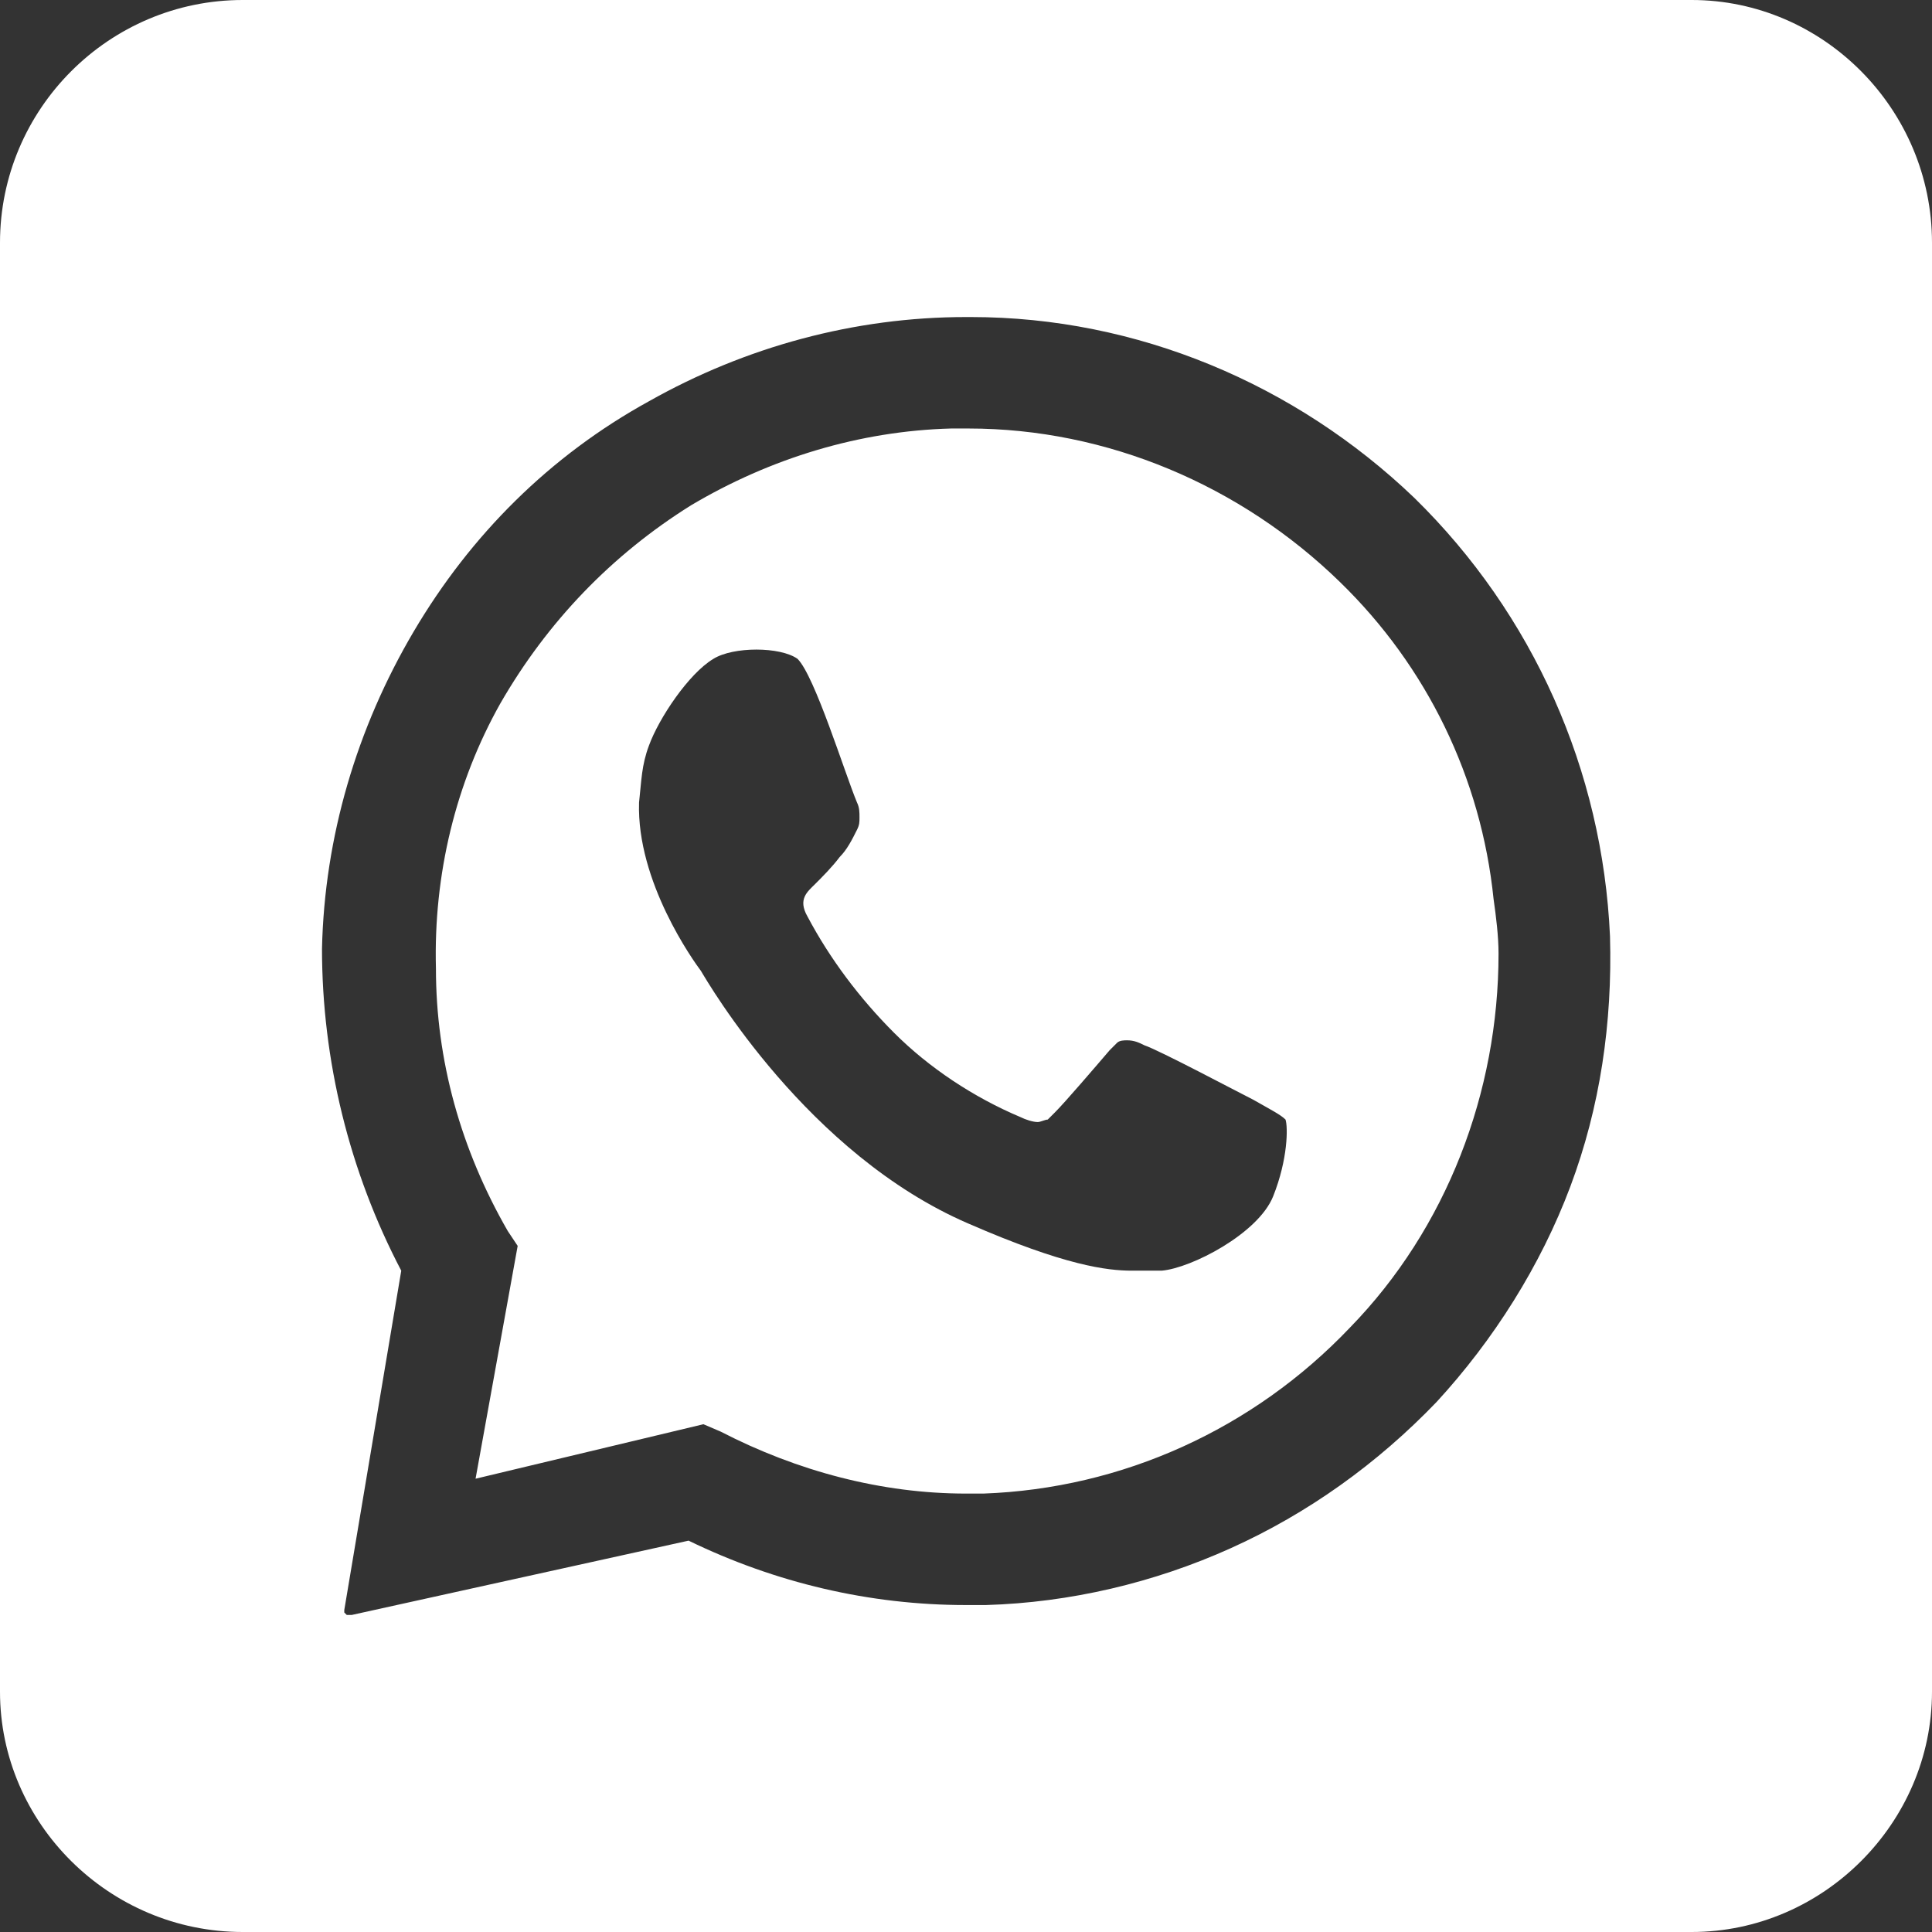 <?xml version="1.0" encoding="UTF-8"?>
<!DOCTYPE svg PUBLIC "-//W3C//DTD SVG 1.1//EN" "http://www.w3.org/Graphics/SVG/1.1/DTD/svg11.dtd">
<!-- Creator: CorelDRAW -->
<svg xmlns="http://www.w3.org/2000/svg" xml:space="preserve" width="100px" height="100px" version="1.1" style="shape-rendering:geometricPrecision; text-rendering:geometricPrecision; image-rendering:optimizeQuality; fill-rule:evenodd; clip-rule:evenodd"
viewBox="0 0 0.78 0.78"
 xmlns:xlink="http://www.w3.org/1999/xlink"
 xmlns:xodm="http://www.corel.com/coreldraw/odm/2003">
 <rect x="0" y="0" width="0.78" height="0.78" fill="#333333" stroke="none"/>
 <defs>
  <style type="text/css">
   <![CDATA[
    .fil0 {fill:white}
   ]]>
  </style>
 </defs>
 <g id="Слой_x0020_1">
  <path class="fil0" d="M0.098 0l0.585 0c0.053,0 0.097,0.044 0.097,0.098l0 0.585c0,0.053 -0.044,0.097 -0.097,0.097l-0.585 0c-0.054,0 -0.098,-0.044 -0.098,-0.097l0 -0.585c0,-0.054 0.044,-0.098 0.098,-0.098zm0.16 0.324c-0.001,0.032 0.022,0.064 0.025,0.068 0.003,0.005 0.043,0.074 0.108,0.102 0.039,0.017 0.056,0.019 0.066,0.019 0.005,0 0.008,0 0.012,0 0.012,-0.001 0.039,-0.015 0.045,-0.03 0.006,-0.015 0.006,-0.028 0.005,-0.031 -0.002,-0.002 -0.006,-0.004 -0.013,-0.008 -0.006,-0.003 -0.038,-0.02 -0.044,-0.022 -0.002,-0.001 -0.004,-0.002 -0.007,-0.002 -0.001,0 -0.003,0 -0.004,0.001 -0.001,0.001 -0.002,0.002 -0.003,0.003 -0.006,0.007 -0.018,0.021 -0.022,0.025 -0.001,0.001 -0.002,0.002 -0.003,0.003 -0.001,0 -0.003,0.001 -0.004,0.001 -0.002,0 -0.005,-0.001 -0.007,-0.002 -0.019,-0.008 -0.037,-0.02 -0.051,-0.034 -0.014,-0.014 -0.026,-0.03 -0.035,-0.047 -0.004,-0.007 0,-0.01 0.003,-0.013 0.003,-0.003 0.007,-0.007 0.01,-0.011 0.003,-0.003 0.005,-0.007 0.007,-0.011 0.001,-0.002 0.001,-0.003 0.001,-0.005 0,-0.002 0,-0.004 -0.001,-0.006 -0.005,-0.012 -0.017,-0.051 -0.024,-0.058 -0.007,-0.005 -0.026,-0.005 -0.034,0 -0.01,0.006 -0.022,0.024 -0.026,0.035 -0.003,0.008 -0.003,0.014 -0.004,0.023zm0.392 0.054c-0.003,-0.067 -0.031,-0.13 -0.079,-0.177 -0.048,-0.046 -0.112,-0.073 -0.179,-0.073l-0.002 0c-0.045,0 -0.089,0.012 -0.128,0.034 -0.04,0.022 -0.072,0.054 -0.095,0.093 -0.023,0.039 -0.036,0.083 -0.037,0.128 0,0.045 0.011,0.09 0.032,0.13l-0.023 0.137c0,0 0,0.001 0,0.001 0,0 0,0 0.001,0.001 0,0 0,0 0,0 0.001,0 0.001,0 0.001,0l0.001 0 0.136 -0.03c0.035,0.017 0.073,0.026 0.112,0.026 0.003,0 0.005,0 0.008,0 0.034,-0.001 0.068,-0.009 0.099,-0.023 0.031,-0.014 0.059,-0.034 0.083,-0.059 0.023,-0.025 0.042,-0.055 0.054,-0.087 0.012,-0.032 0.017,-0.066 0.016,-0.101zm-0.047 -0.015c0.001,0.007 0.002,0.015 0.002,0.022 0,0.056 -0.021,0.111 -0.06,0.151 -0.039,0.041 -0.092,0.065 -0.148,0.067l-0.001 0c-0.002,0 -0.004,0 -0.006,0 -0.034,0 -0.068,-0.009 -0.099,-0.025l-0.007 -0.003 -0.092 0.022 0.017 -0.094 -0.004 -0.006c-0.019,-0.033 -0.029,-0.069 -0.029,-0.106 -0.001,-0.038 0.008,-0.075 0.026,-0.107 0.019,-0.033 0.045,-0.06 0.077,-0.08 0.032,-0.019 0.068,-0.03 0.105,-0.031 0.002,0 0.004,0 0.007,0 0.056,0 0.11,0.023 0.15,0.062 0.035,0.034 0.057,0.079 0.062,0.128z"/>
 </g>
</svg>
